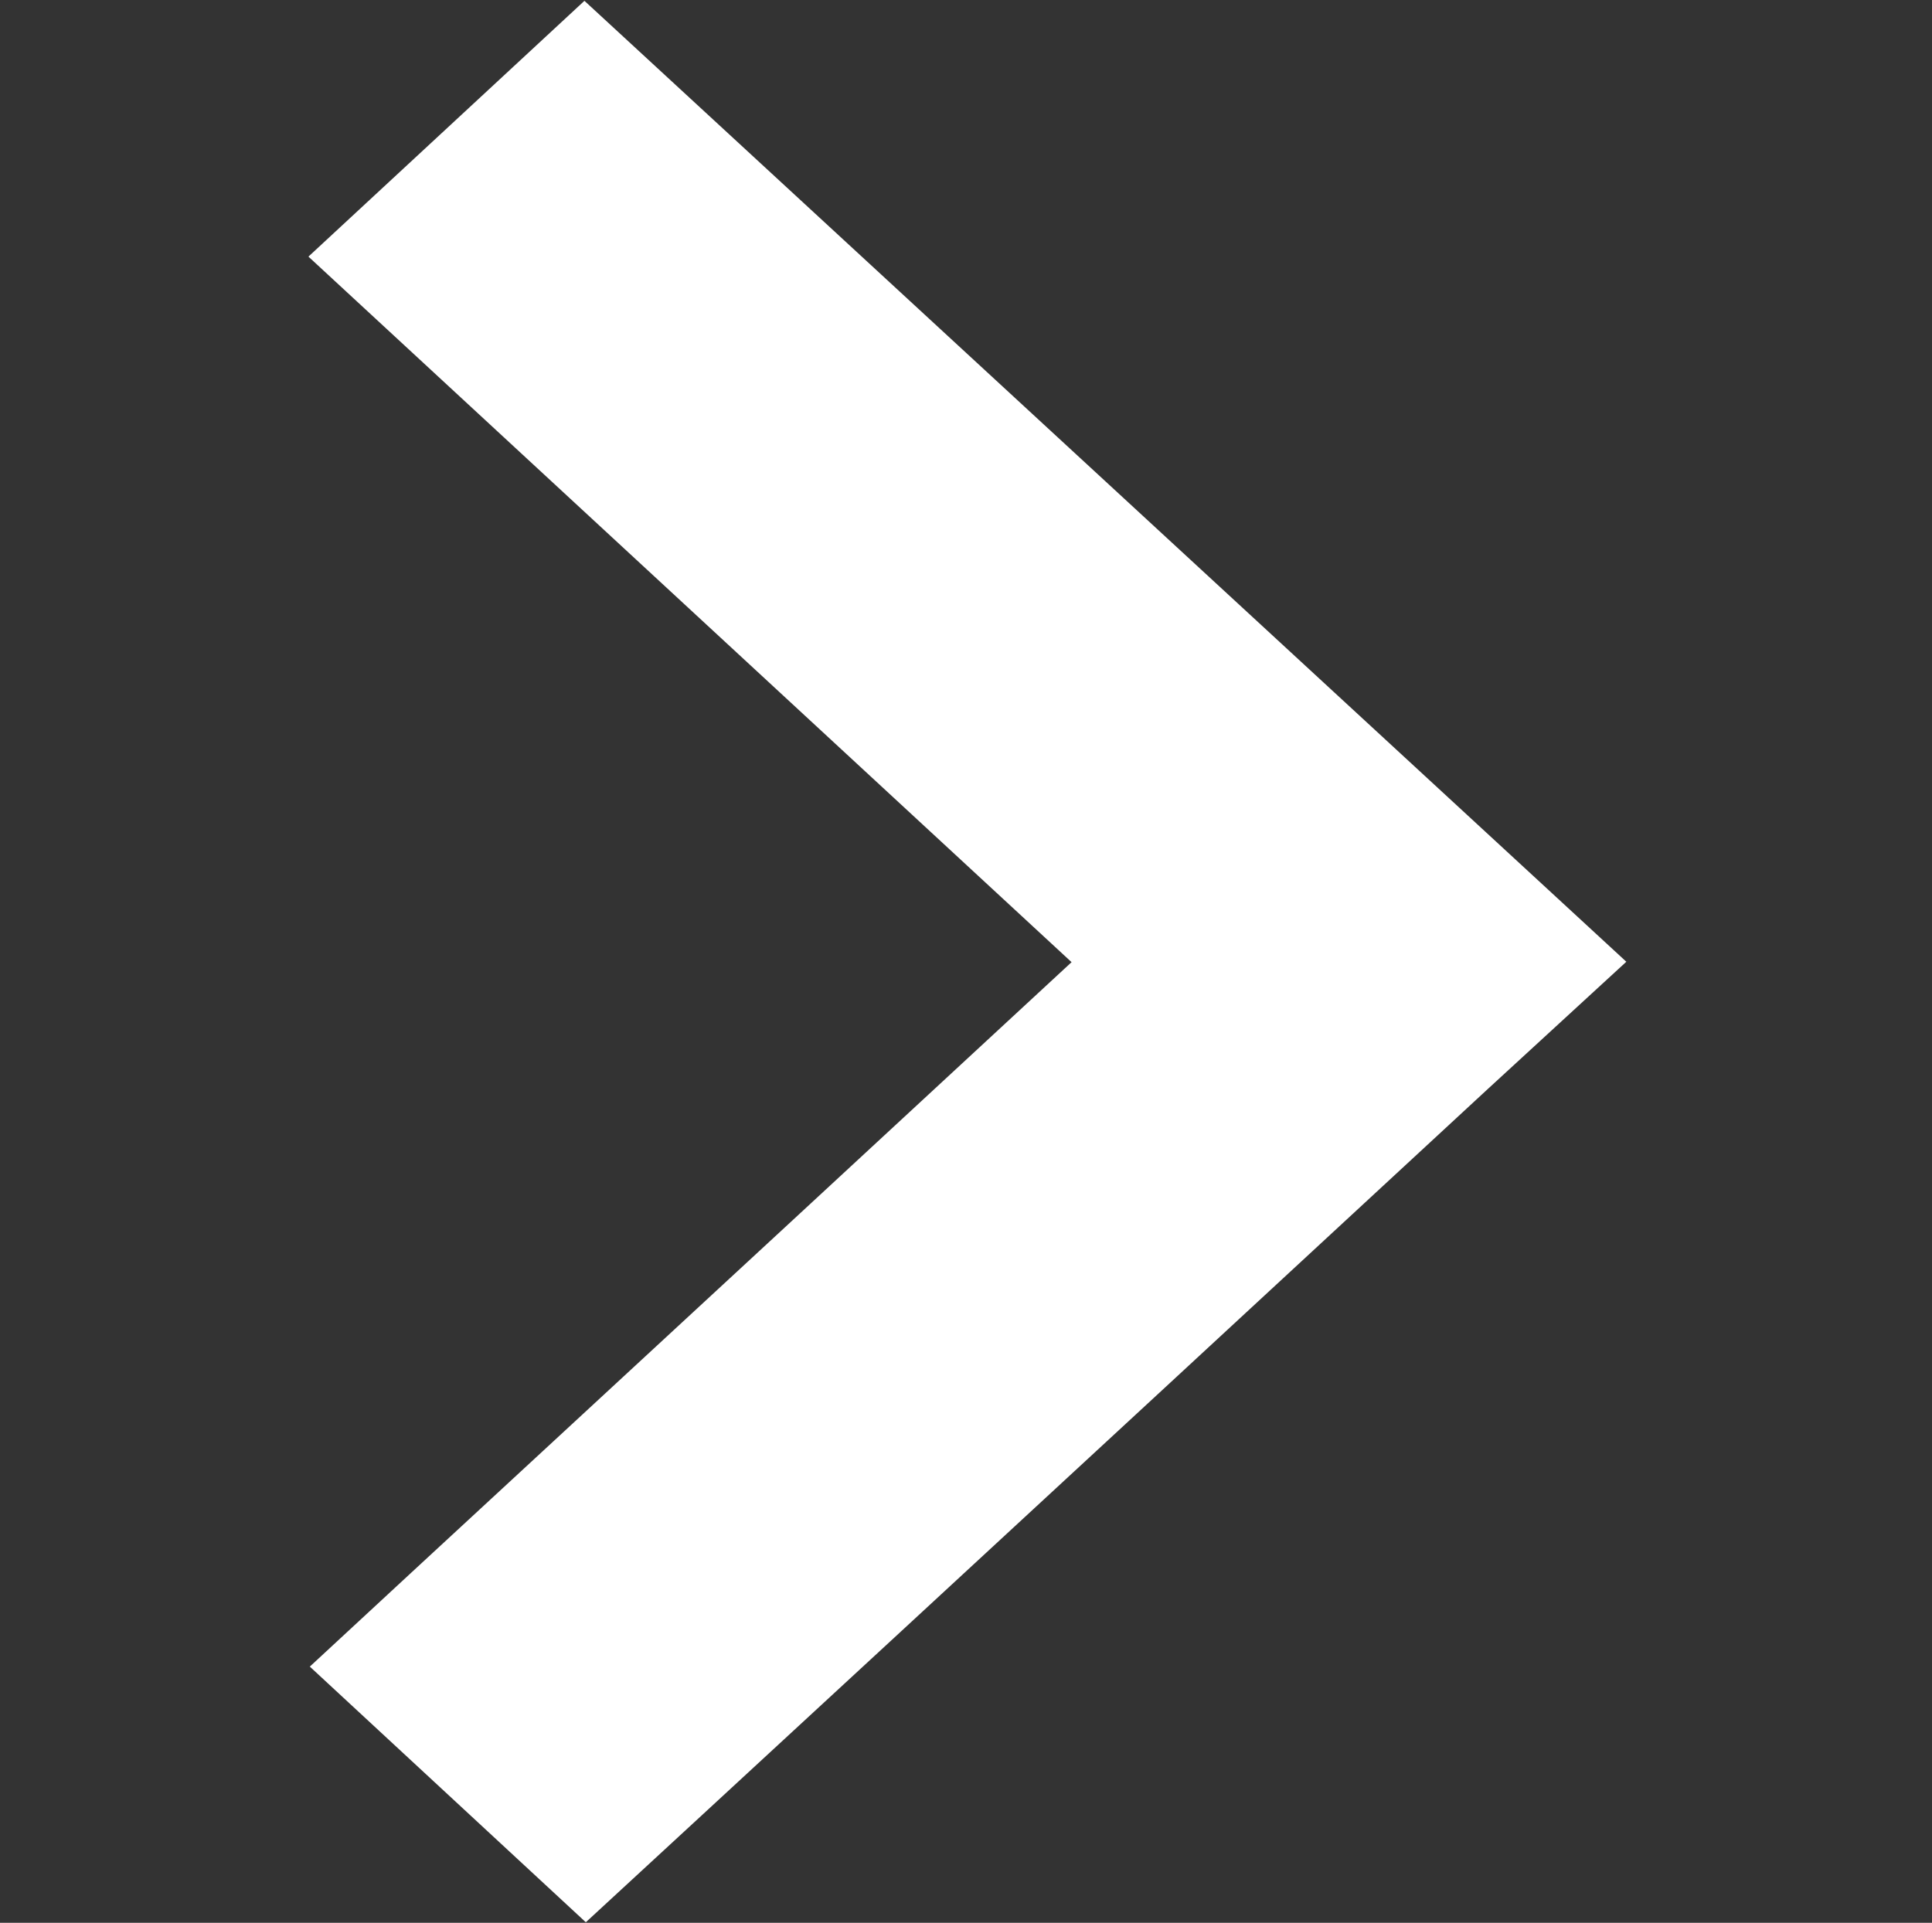 <svg xmlns="http://www.w3.org/2000/svg" width="14" height="13.937" viewBox="0 0 14 13.937">
  <rect x="0" y="0" width="14" height="13.937" fill="#333333" stroke="none"/>
  <defs>
    <style>
      .cls-1 {
        fill: #fff;
        fill-rule: evenodd;
      }
    </style>
  </defs>
  <path id="形状_3_拷贝_19" data-name="形状 3 拷贝 19" class="cls-1" d="M1796.66,519.534l-1.01.928c-3.56,3.295-5.76,5.324-6.53,6.034l-2-1.853c0.69-.641,2.55-2.356,5.52-5.106l-5.53-5.114,2-1.854Zm0,0" transform="translate(-1784.875 -512.563)"/>
</svg>
